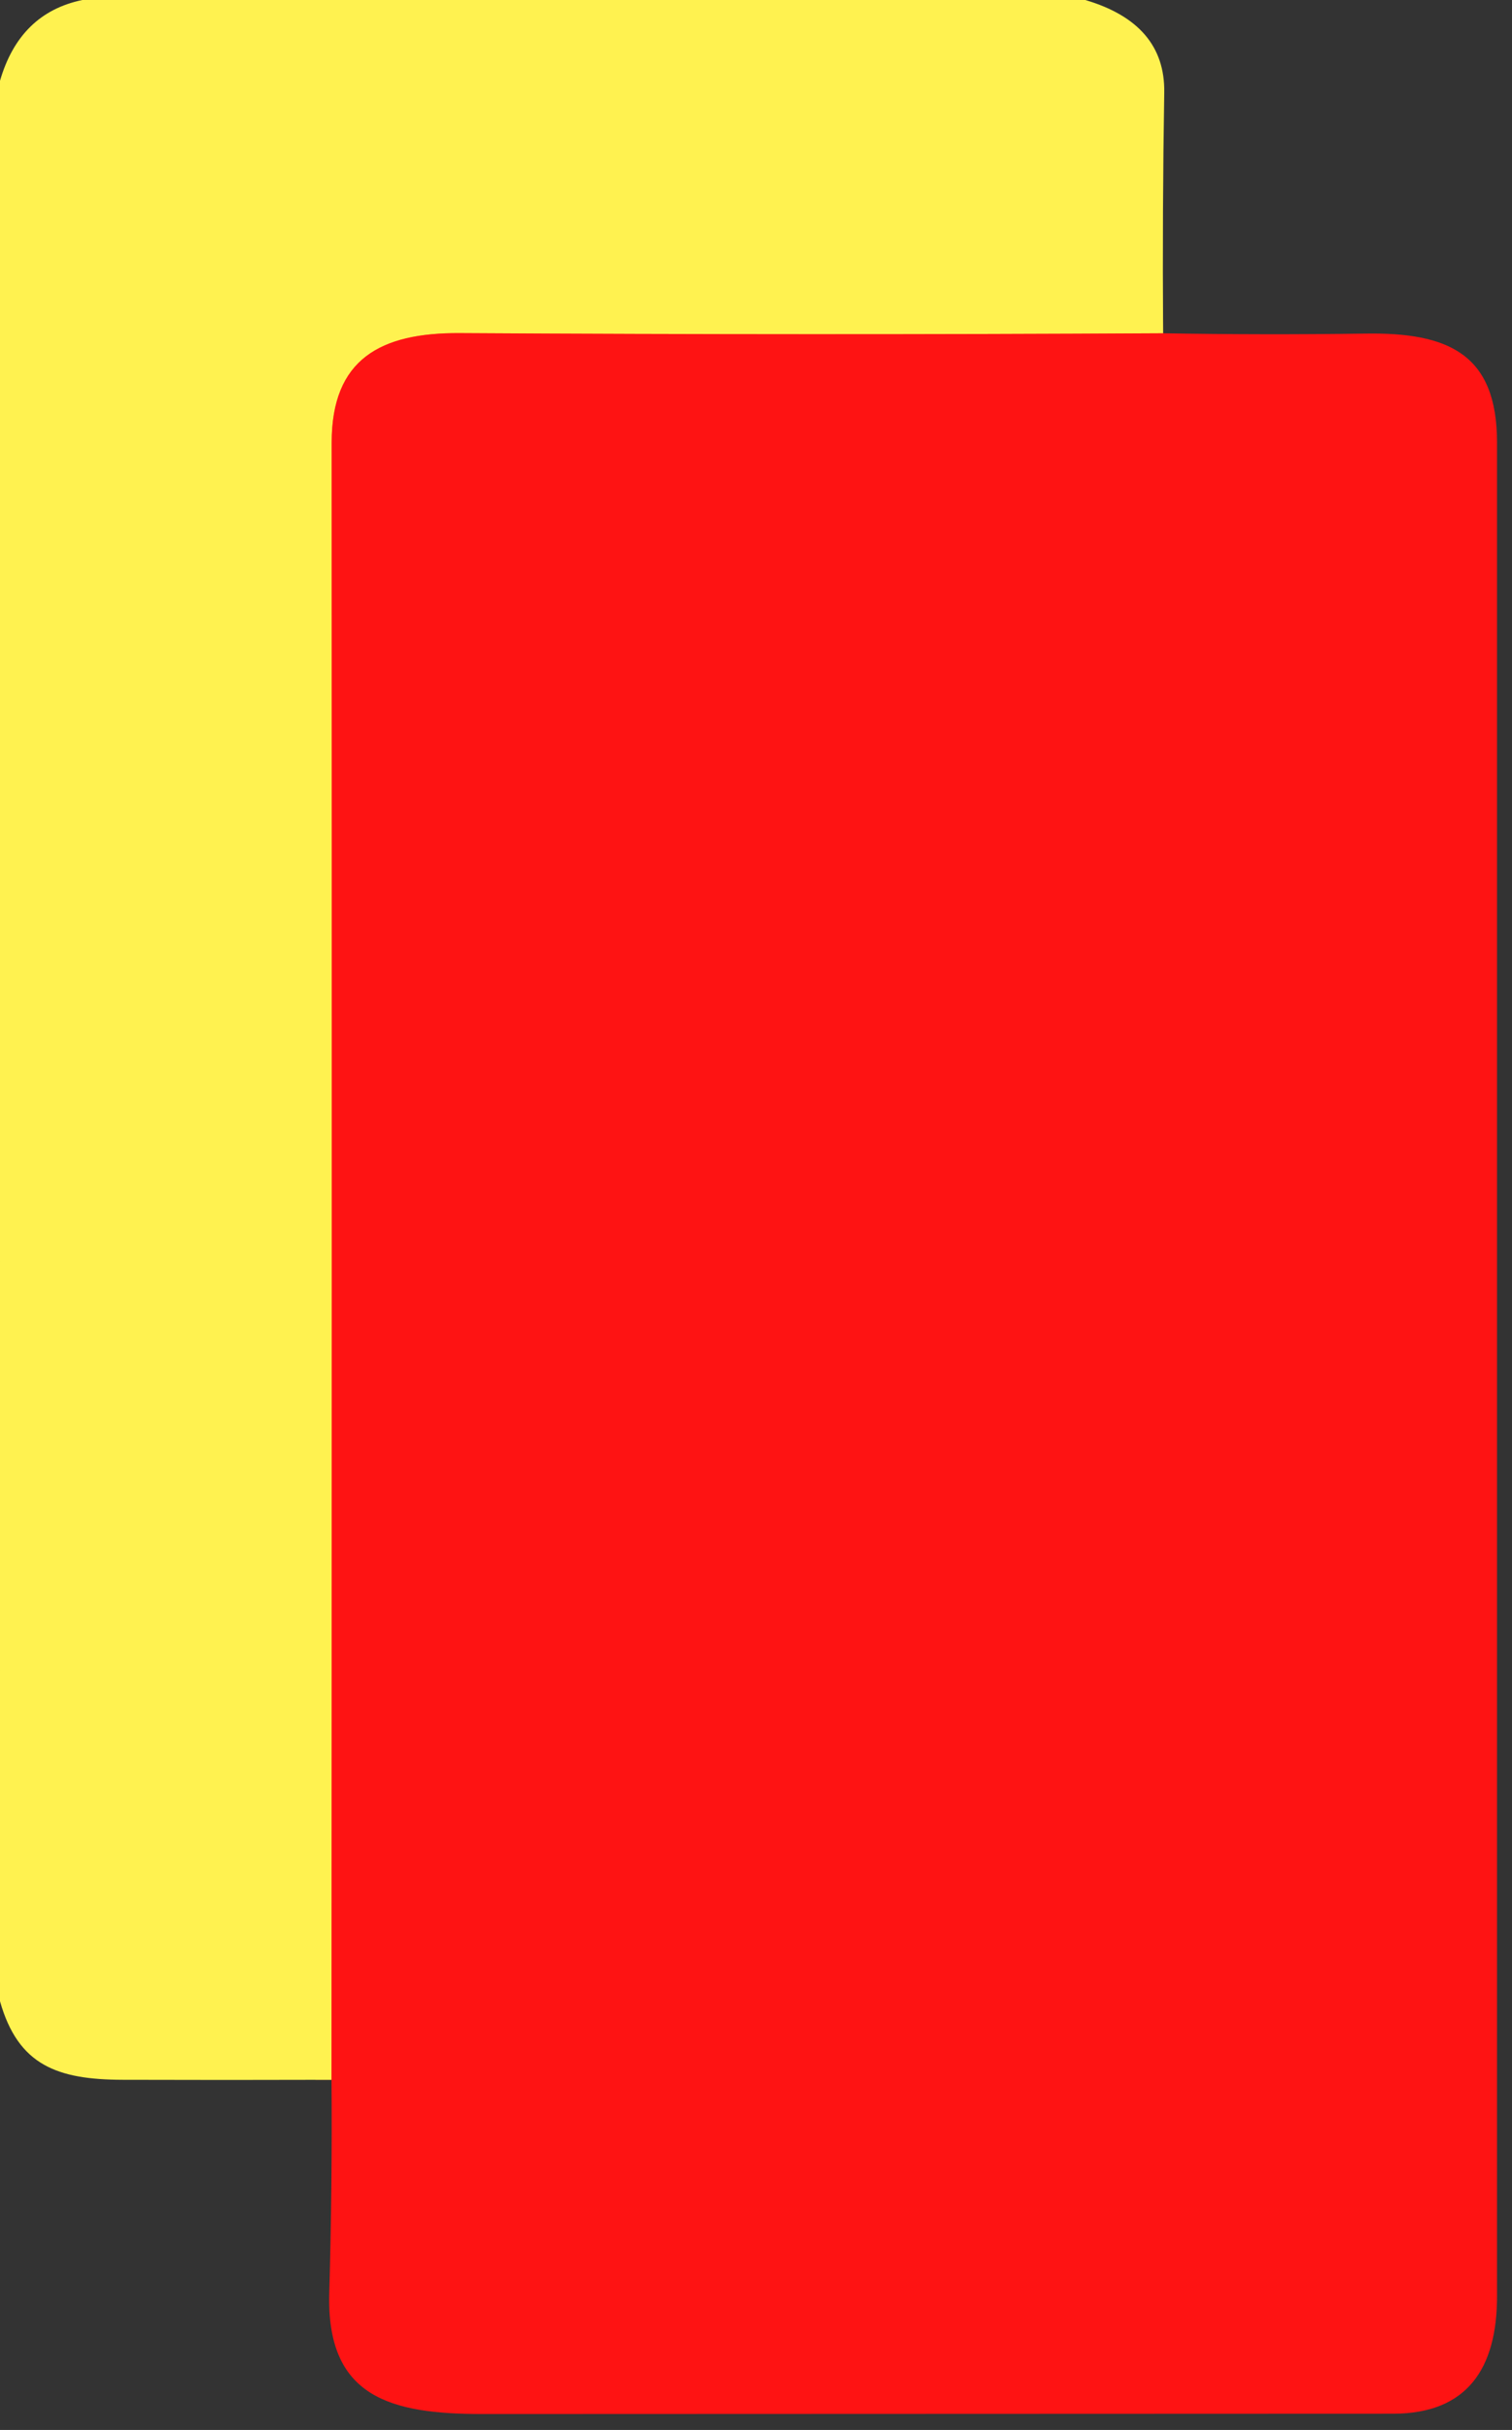 <svg xmlns="http://www.w3.org/2000/svg" viewBox="0 0 94 151">
  <rect x="0" y="0" width="94" height="151" fill="#333333" stroke="none"/>
  <path stroke="#ff8332" stroke-width="2" fill="none" vector-effect="non-scaling-stroke"
    d="M72.31 20.71q-21.88.12-43.73-.01c-4.92-.03-7.96 1.61-7.96 6.8q.02 50.86-.01 101.74" />
  <path fill="#fff250"
    d="M5.12 0h62.35q4.98 1.47 4.91 5.75-.12 7.27-.07 14.96-21.88.12-43.73-.01c-4.92-.03-7.96 1.61-7.96 6.8q.02 50.86-.01 101.74-6.59.02-12.97 0c-4.07-.01-6.51-.89-7.64-4.88V5.02Q1.22.81 5.12 0z" />
  <path fill="#fe1313"
    d="M72.31 20.71q6.24.11 12.57.02c5.13-.08 8.19 1.24 8.19 6.77v115.19c0 4.47-1.84 7.29-6.44 7.3l-56.62.02c-5.7 0-9.73-1.01-9.54-7.53q.19-6.61.14-13.24.03-50.88.01-101.74c0-5.19 3.04-6.83 7.96-6.8q21.85.13 43.73.01z" />
</svg>